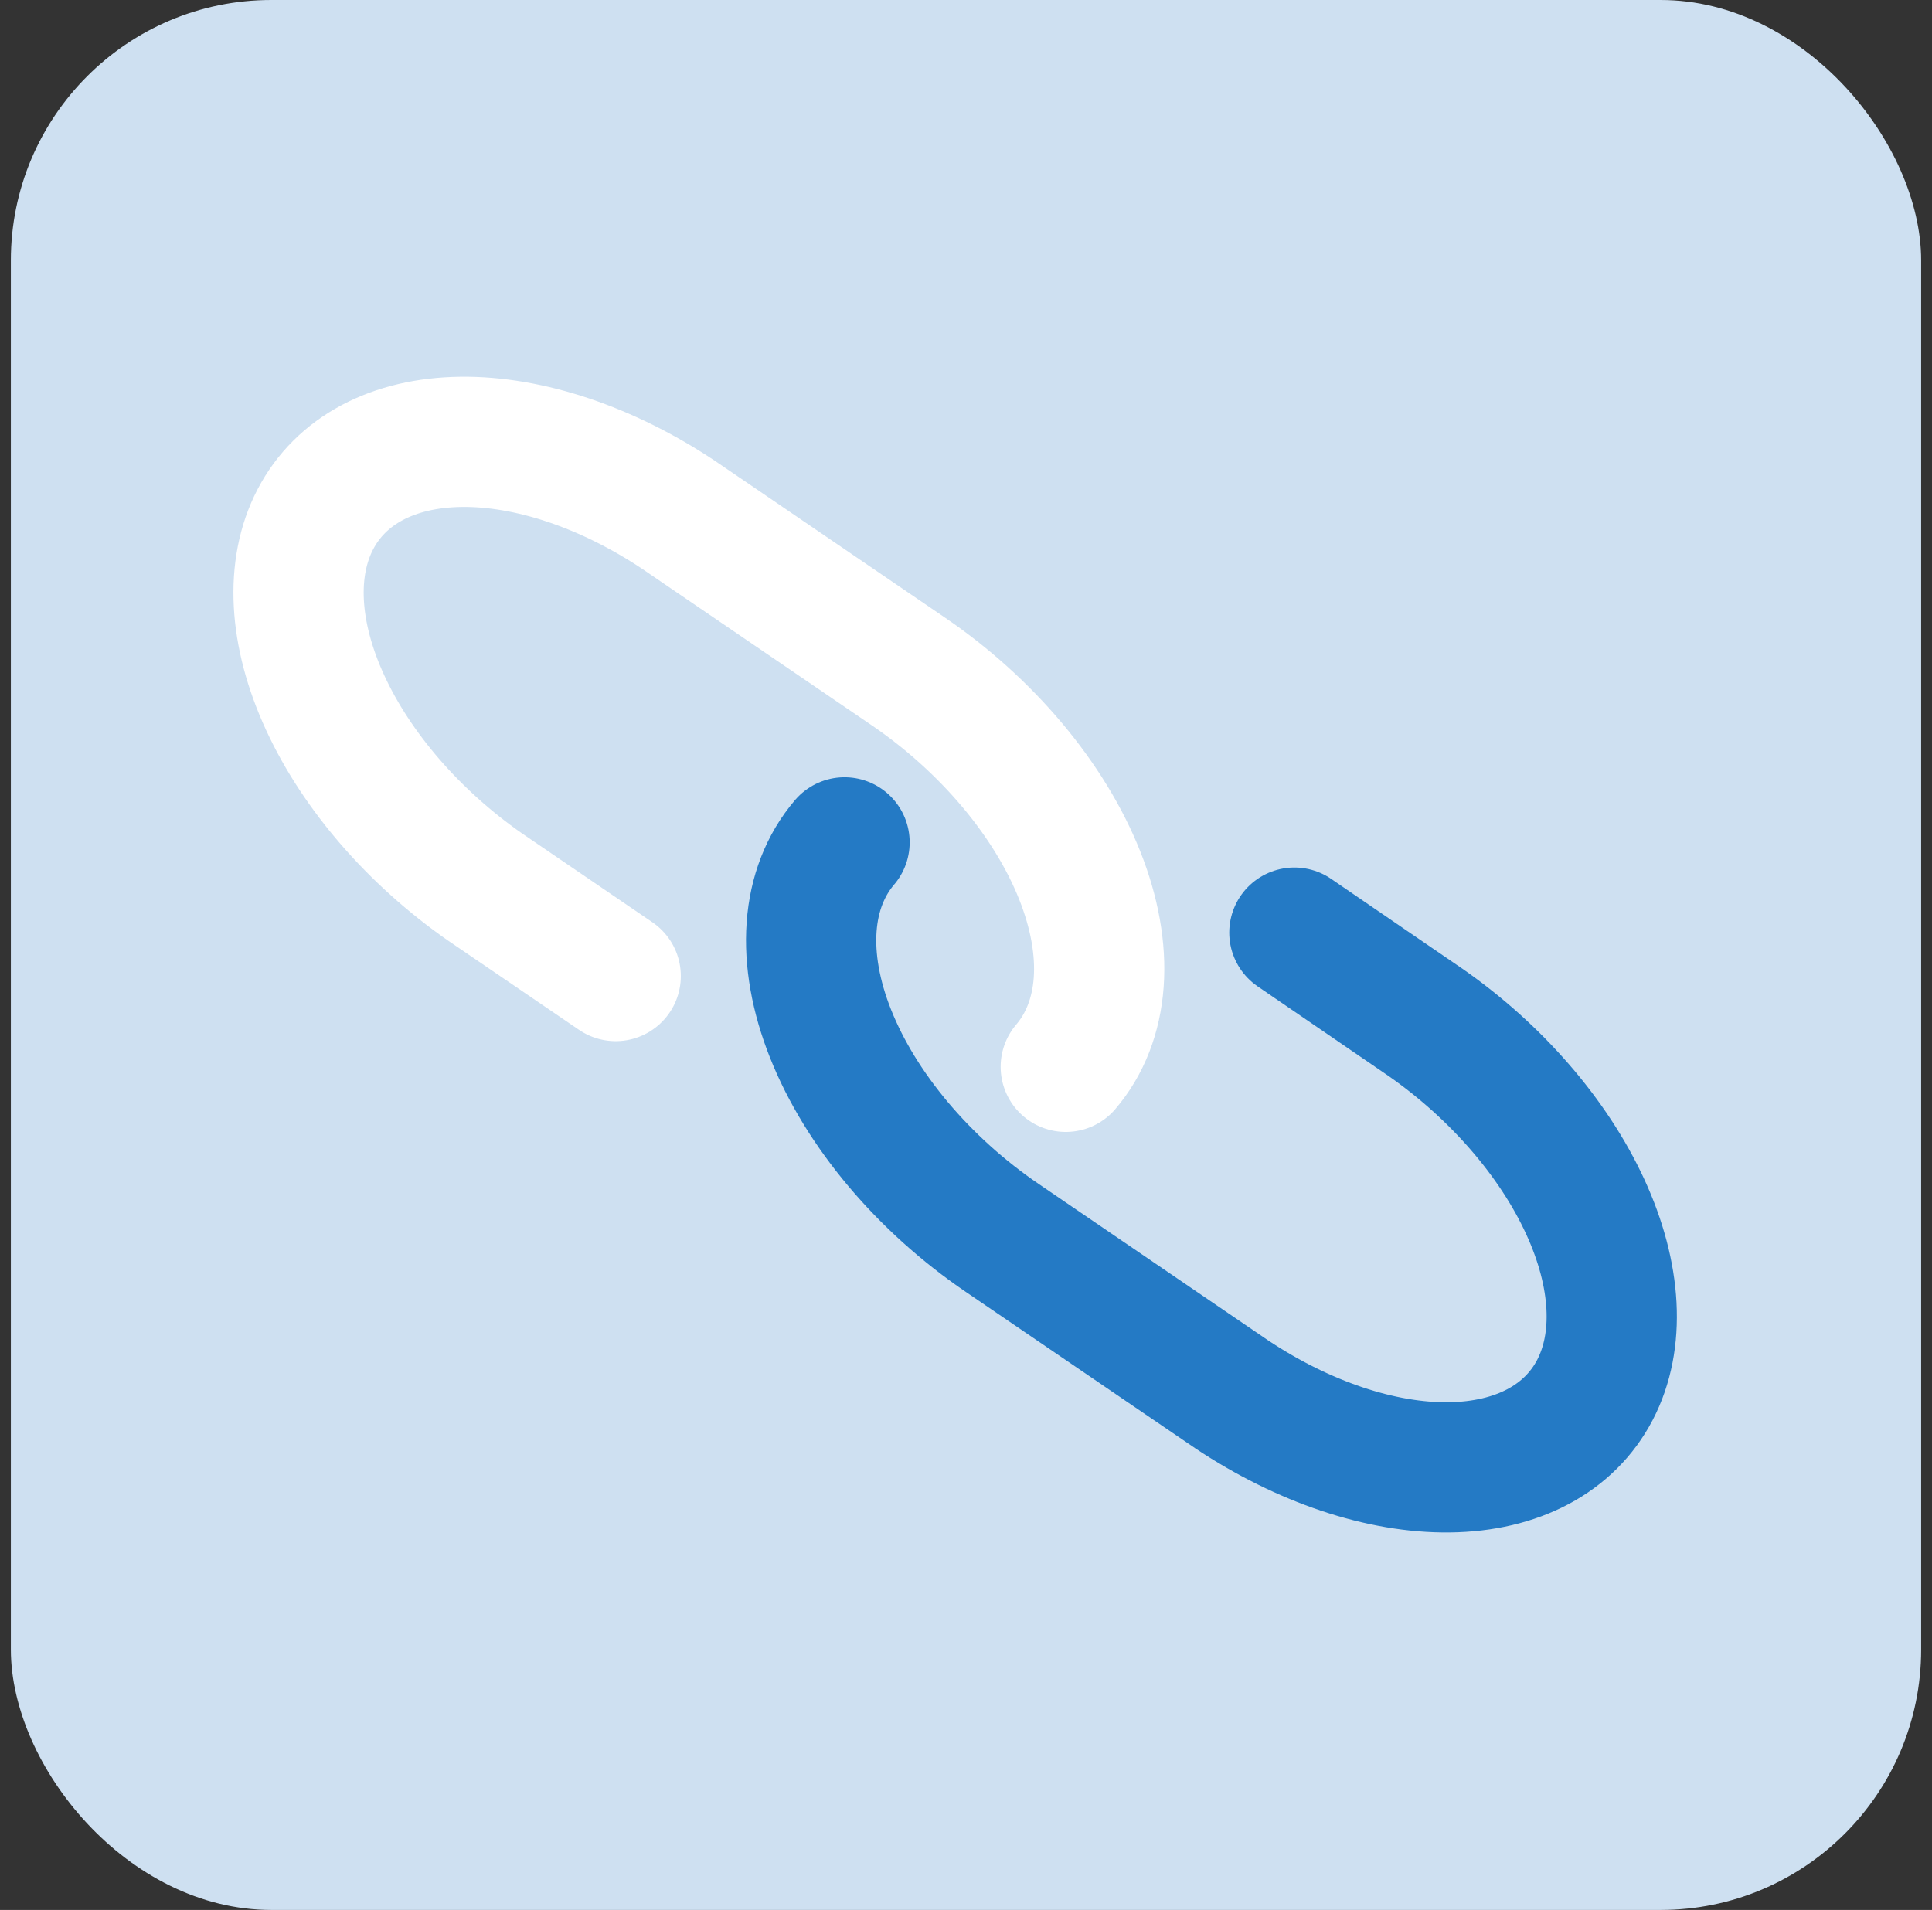 <svg width="89" height="88" viewBox="0 0 89 88" fill="none" xmlns="http://www.w3.org/2000/svg">
<rect x="0" y="0" width="89" height="88" fill="#333333" stroke="none"/>
<rect x="0.5" width="88" height="88" rx="12" fill="#CEE0F1"/>
<path d="M38.905 38.812C38.016 39.855 37.498 41.182 37.388 42.705C37.278 44.228 37.576 45.91 38.264 47.638C38.952 49.366 40.013 51.099 41.375 52.719C42.737 54.339 44.368 55.809 46.158 57.029L56.747 64.249C60.039 66.44 63.636 67.647 66.765 67.607C69.893 67.568 72.302 66.287 73.473 64.04C74.643 61.792 74.482 58.759 73.023 55.592C71.564 52.425 68.925 49.379 65.674 47.11L59.627 42.97" stroke="#247AC5" stroke-width="6" stroke-linecap="round" stroke-linejoin="round"/>
<path d="M49.096 49.154C49.985 48.112 50.502 46.784 50.613 45.261C50.723 43.739 50.424 42.056 49.736 40.328C49.049 38.601 47.988 36.868 46.626 35.247C45.264 33.627 43.633 32.157 41.843 30.937L31.254 23.718C27.962 21.526 24.364 20.32 21.236 20.359C18.107 20.398 15.698 21.679 14.528 23.927C13.357 26.174 13.519 29.208 14.978 32.374C16.436 35.541 19.076 38.587 22.327 40.857L28.363 44.972" stroke="white" stroke-width="6" stroke-linecap="round" stroke-linejoin="round"/>
</svg>
